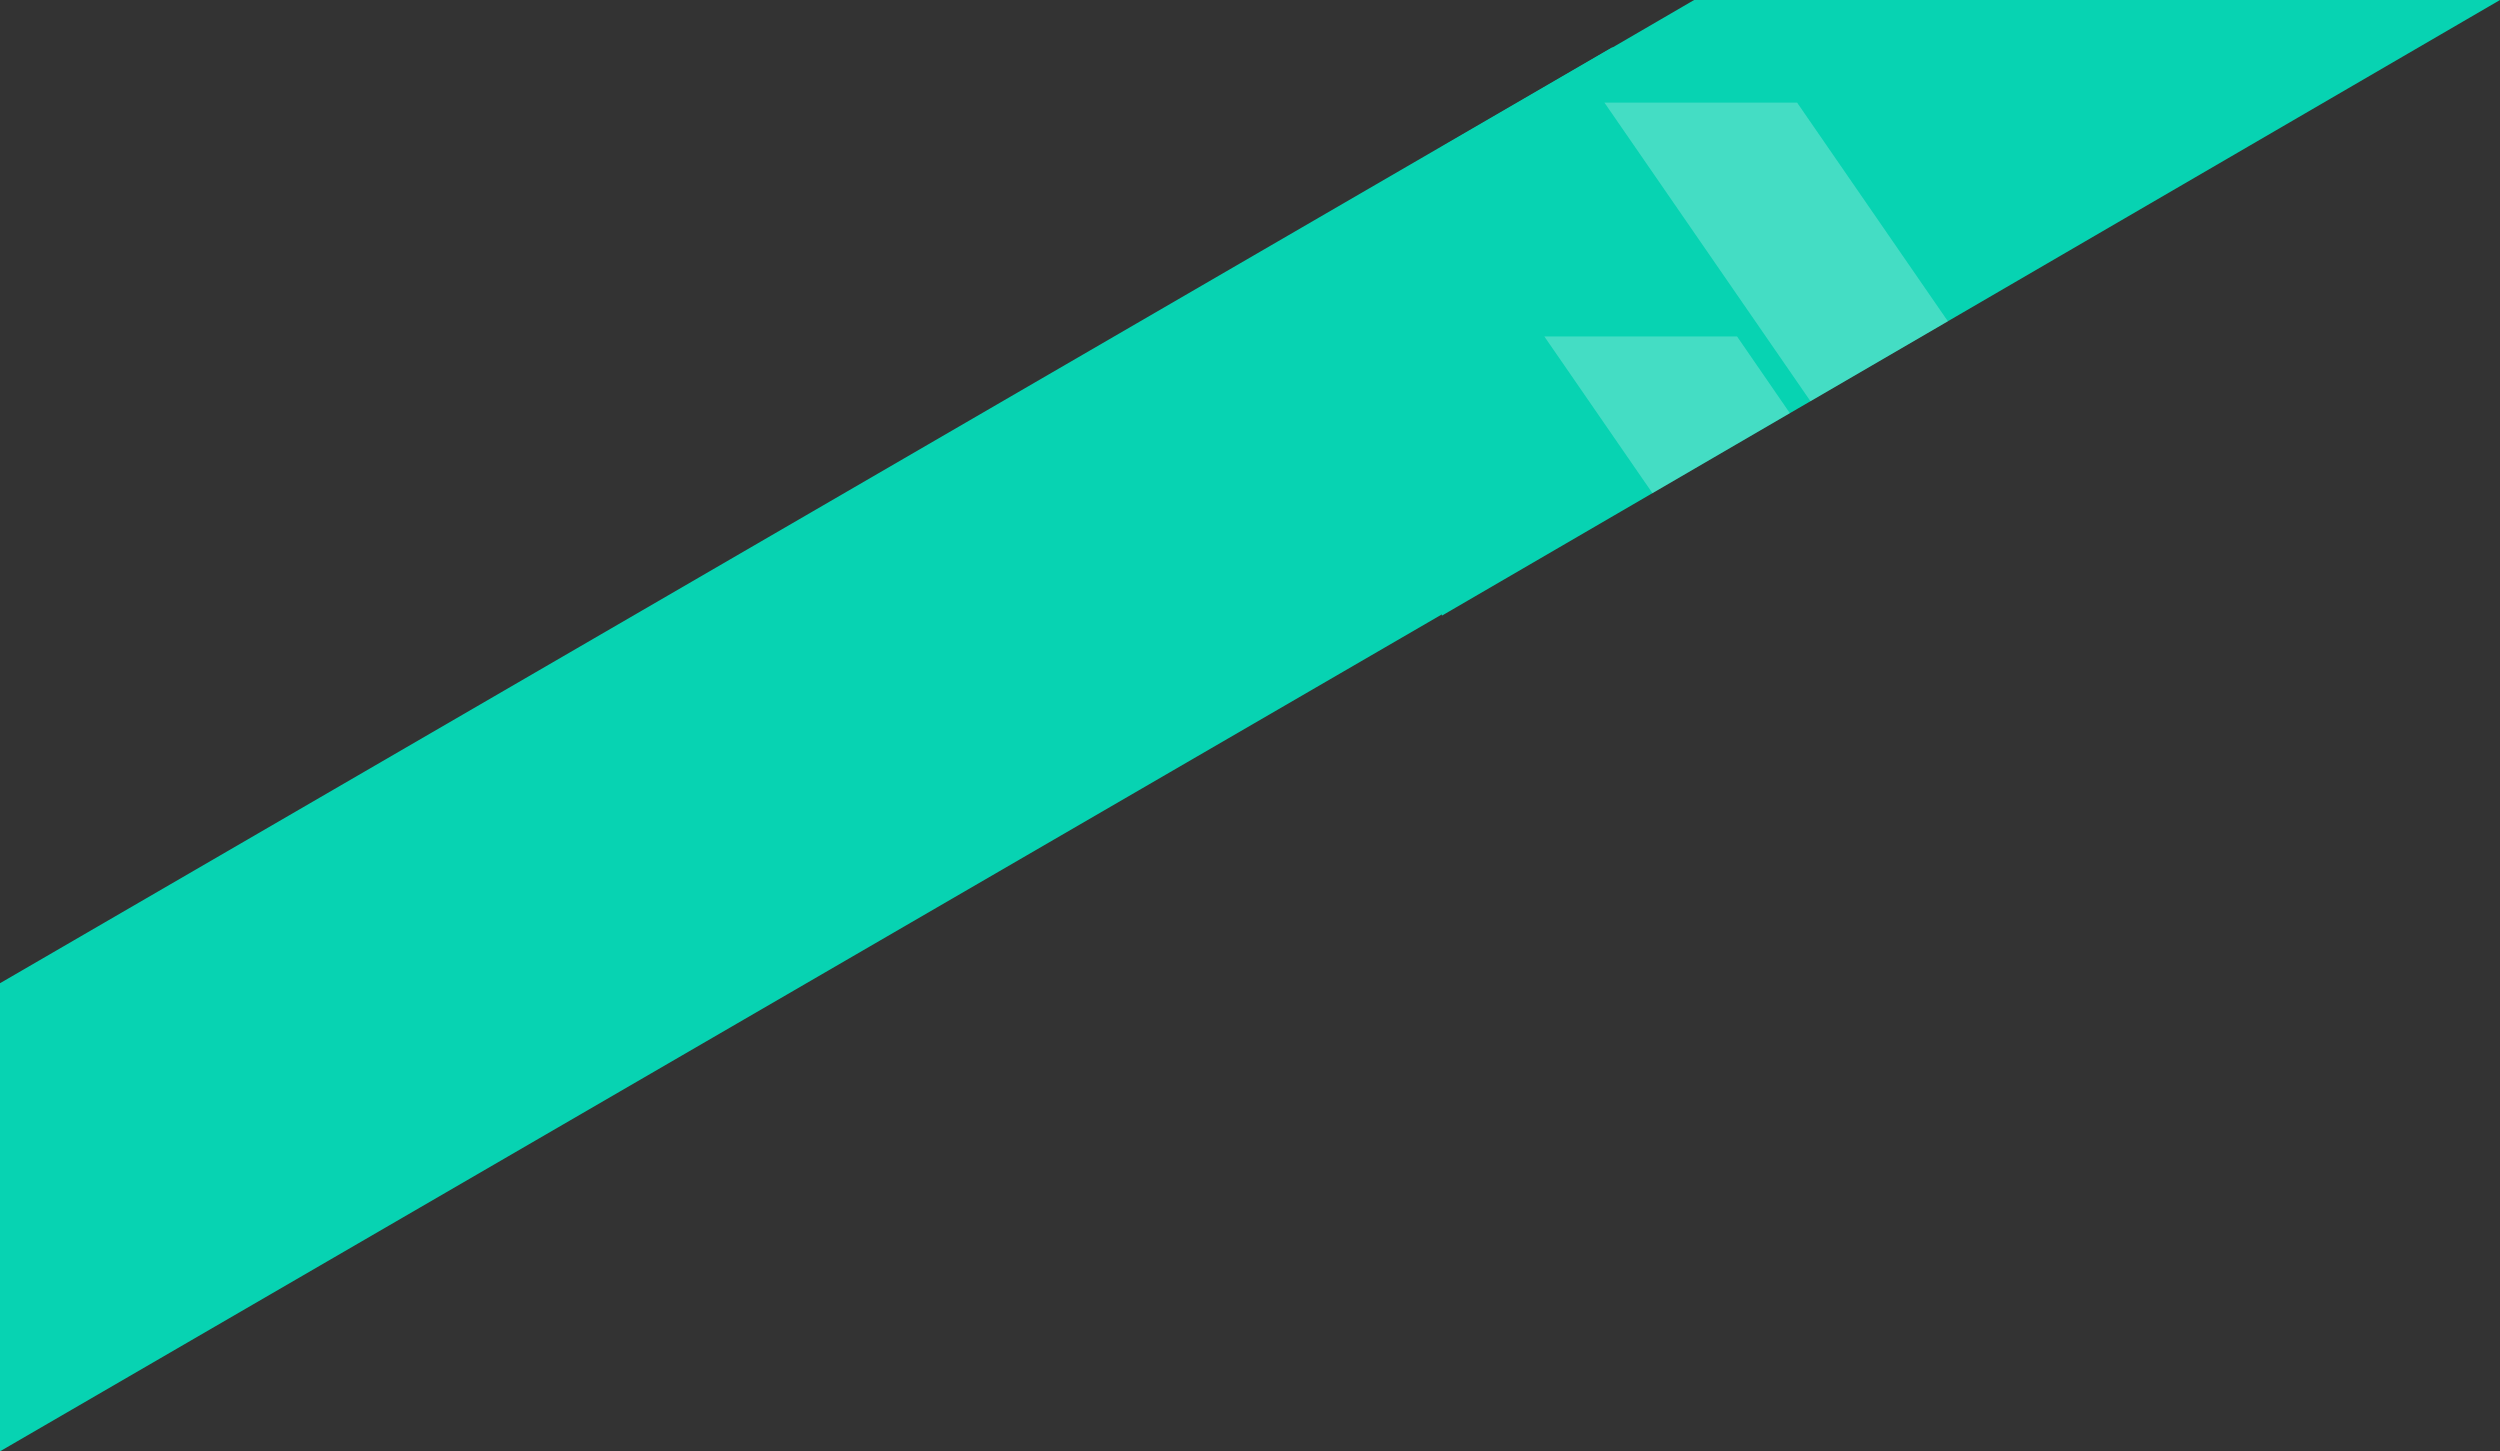 <?xml version="1.0" encoding="UTF-8"?> <svg xmlns="http://www.w3.org/2000/svg" viewBox="0 0 546.14 317.05"><rect x="0" y="0" width="546.14" height="317.05" fill="#333333" stroke="none"/> <defs> <style>.cls-1{fill:#07d3b2;}.cls-1,.cls-2{fill-rule:evenodd;}.cls-2{fill:#fefefe;fill-opacity:0.25;}</style> </defs> <g id="Слой_2" data-name="Слой 2"> <g id="Слой_1-2" data-name="Слой 1"> <polygon class="cls-1" points="352.09 10.4 0 214.79 0 317.05 424.31 70.76 424.31 10.4 352.09 10.4"></polygon> <polygon class="cls-1" points="314.98 134.5 314.98 32.06 370.09 0 546.14 0 314.98 134.5"></polygon> <polygon class="cls-2" points="337.37 73.5 379.47 73.5 391 90.25 360.99 107.74 337.37 73.5"></polygon> <polygon class="cls-2" points="350.5 22.42 392.59 22.42 425.53 70.19 395.51 87.65 350.5 22.42"></polygon> </g> </g> </svg> 